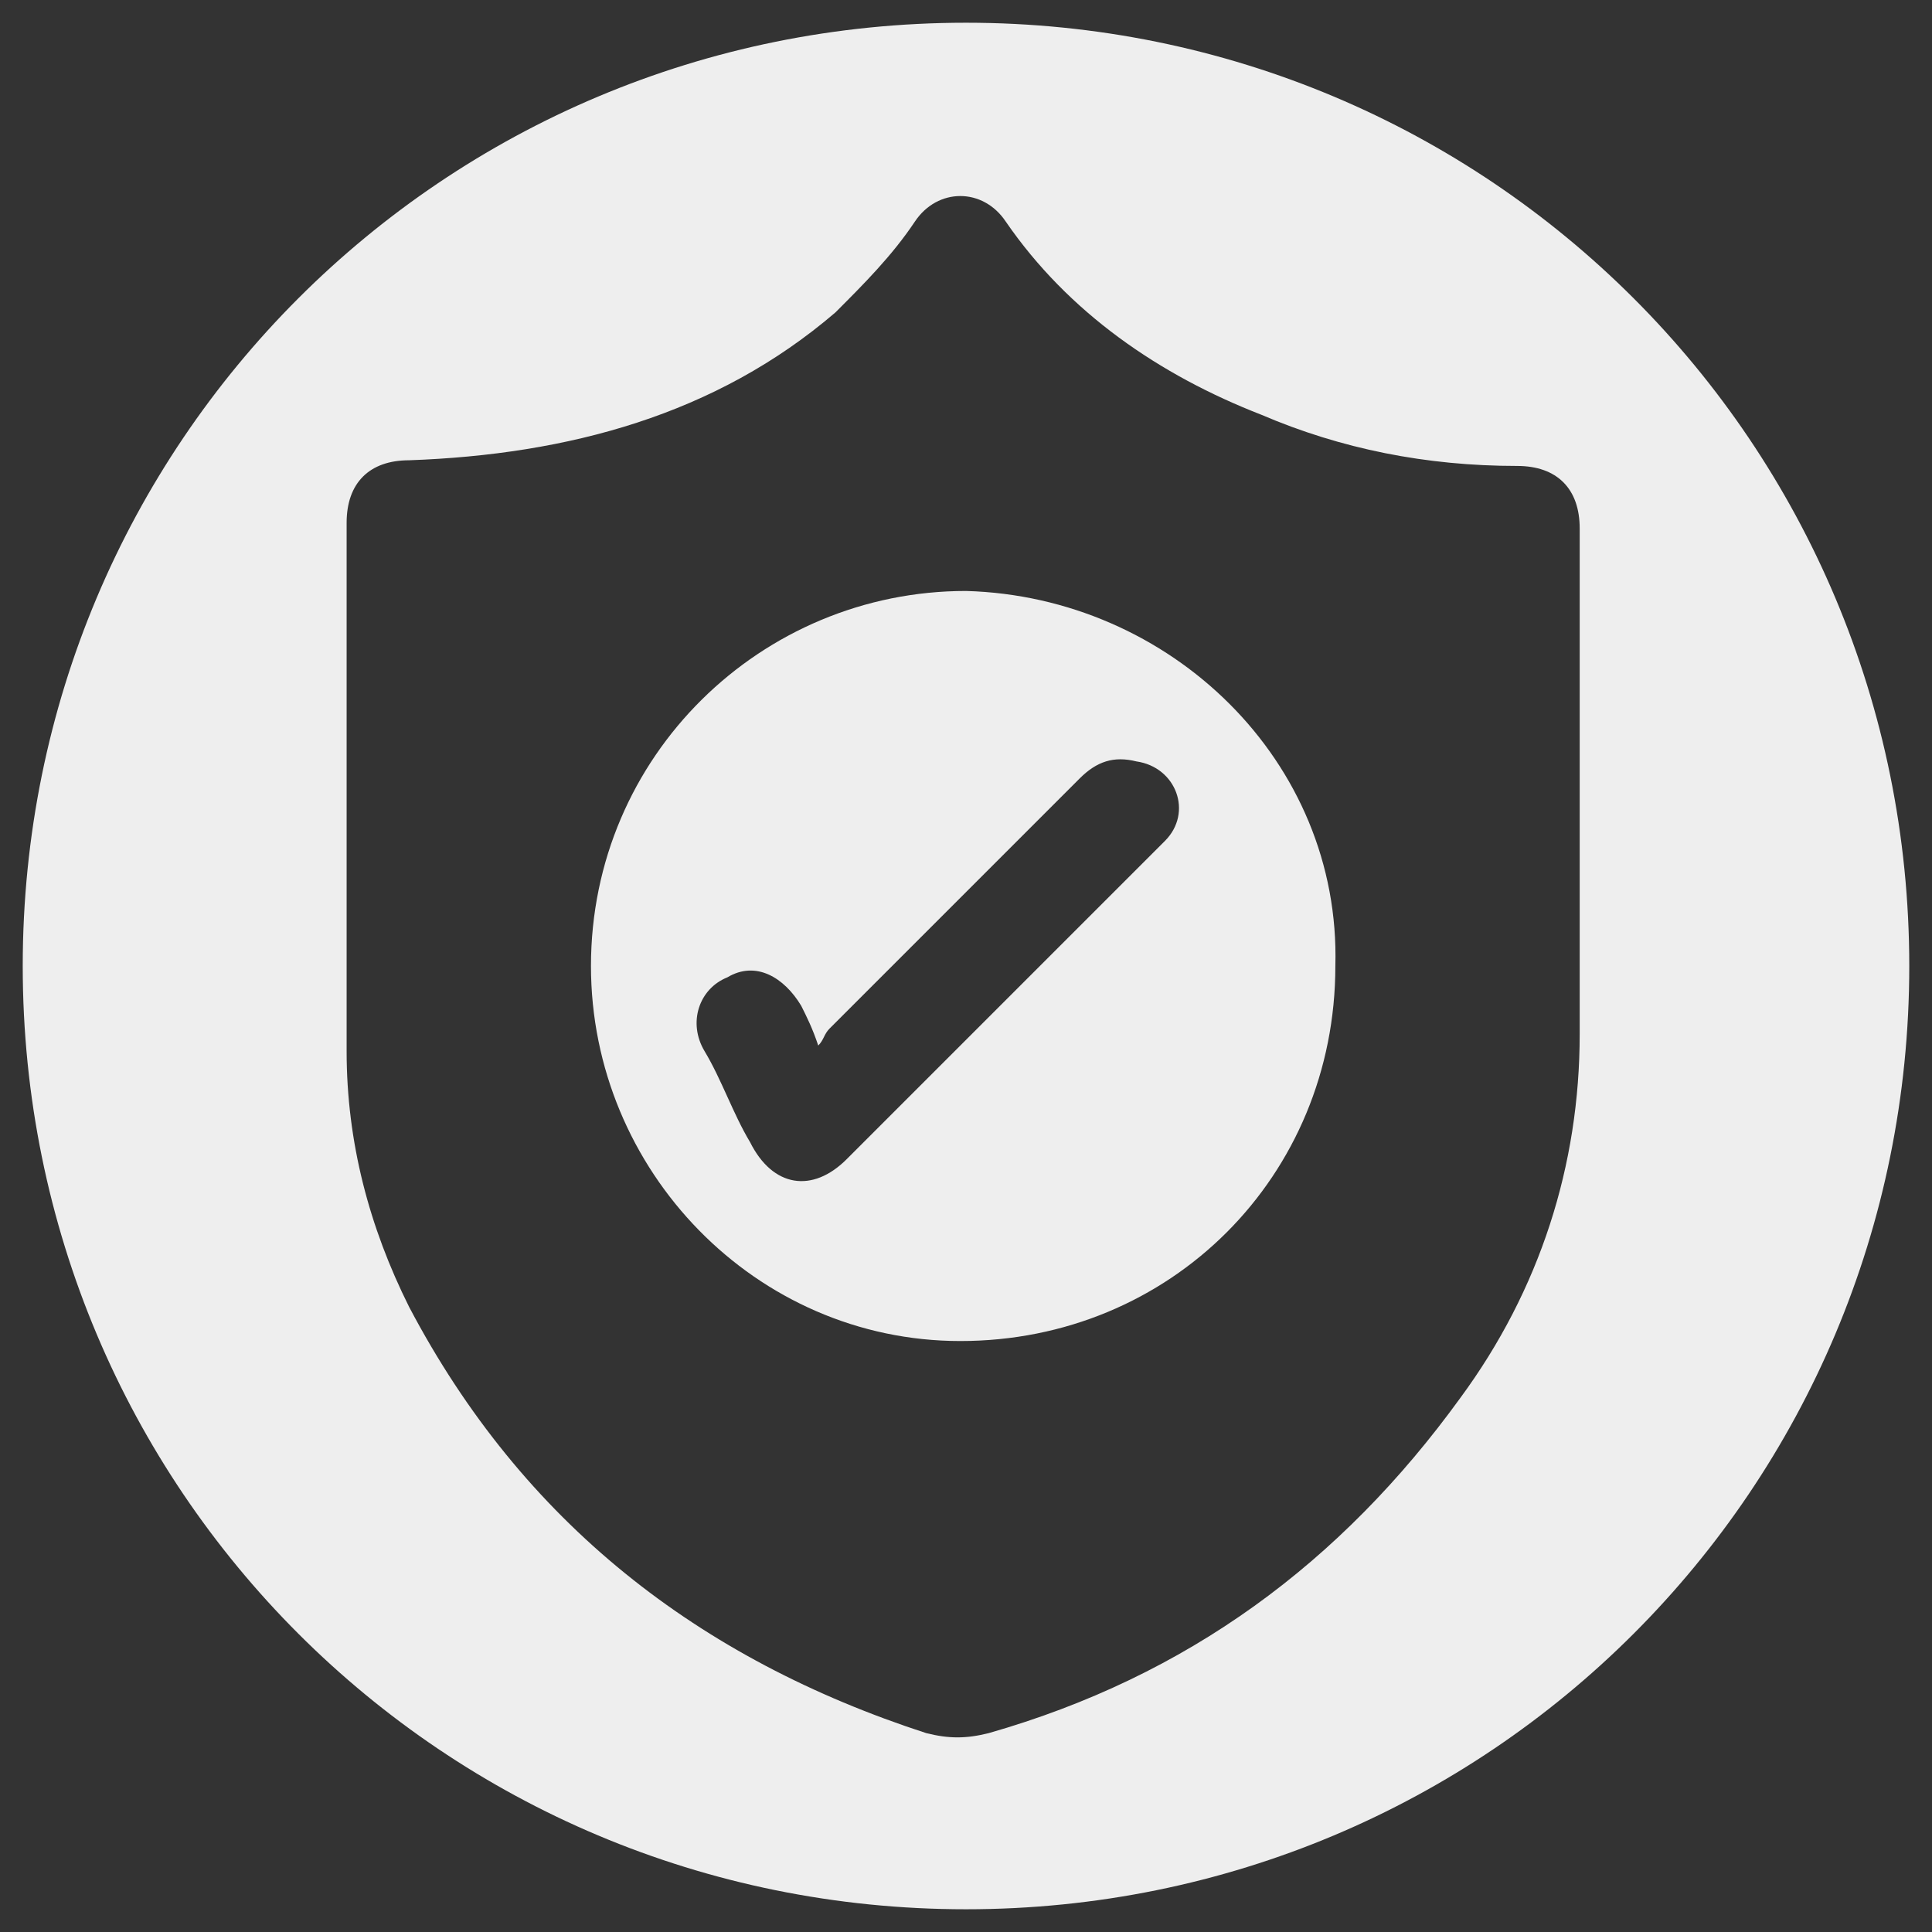 <?xml version="1.0" encoding="utf-8"?>
<!-- Generator: Adobe Illustrator 24.3.0, SVG Export Plug-In . SVG Version: 6.00 Build 0)  -->
<svg version="1.1" id="icon-warranty" xmlns="http://www.w3.org/2000/svg" xmlns:xlink="http://www.w3.org/1999/xlink" x="0px"
	 y="0px" viewBox="0 0 34 34" style="enable-background:new 0 0 34 34;" xml:space="preserve">
<rect x="0" y="0" width="34" height="34" fill="#333333" stroke="none"/>
<style type="text/css">
	.st0{fill:#EEEEEE;}
</style>
<g>
	<path class="st0" d="M17,10.4c-3.6,0-6.6,2.9-6.6,6.6c0,3.6,2.9,6.6,6.5,6.6c3.7,0,6.6-2.9,6.6-6.6C23.6,13.4,20.6,10.5,17,10.4z
		 M20.5,14.8c-0.1,0.1-0.1,0.1-0.2,0.2c-1.8,1.8-3.6,3.6-5.4,5.4c-0.6,0.6-1.3,0.5-1.7-0.3c-0.3-0.5-0.5-1.1-0.8-1.6
		c-0.3-0.5-0.1-1.1,0.4-1.3c0.5-0.3,1,0,1.3,0.5c0.1,0.2,0.2,0.4,0.3,0.7c0.1-0.1,0.1-0.2,0.2-0.3c1.5-1.5,2.9-2.9,4.4-4.4
		c0.3-0.3,0.6-0.4,1-0.3C20.7,13.5,21,14.3,20.5,14.8z"/>
	<path class="st0" d="M17,0.4C7.8,0.4,0.4,7.8,0.4,17S7.8,33.6,17,33.6S33.6,26.2,33.6,17S26.2,0.4,17,0.4z M25.7,24.6
		c-2.1,2.9-4.8,4.9-8.3,5.9c-0.4,0.1-0.7,0.1-1.1,0c-4-1.3-7.1-3.7-9.1-7.5c-0.7-1.4-1.1-2.9-1.1-4.5c0-1.5,0-3,0-4.5c0,0,0,0,0,0
		c0-1.6,0-3.2,0-4.8c0-0.7,0.4-1.1,1.1-1.1C10,8,12.6,7.3,14.7,5.5c0.5-0.5,1-1,1.4-1.6c0.4-0.6,1.2-0.6,1.6,0
		c1.1,1.6,2.7,2.7,4.5,3.4c1.4,0.6,2.9,0.9,4.5,0.9c0.7,0,1.1,0.4,1.1,1.1c0,3,0,5.9,0,8.9C27.8,20.5,27.1,22.7,25.7,24.6z"/>
</g>
</svg>
